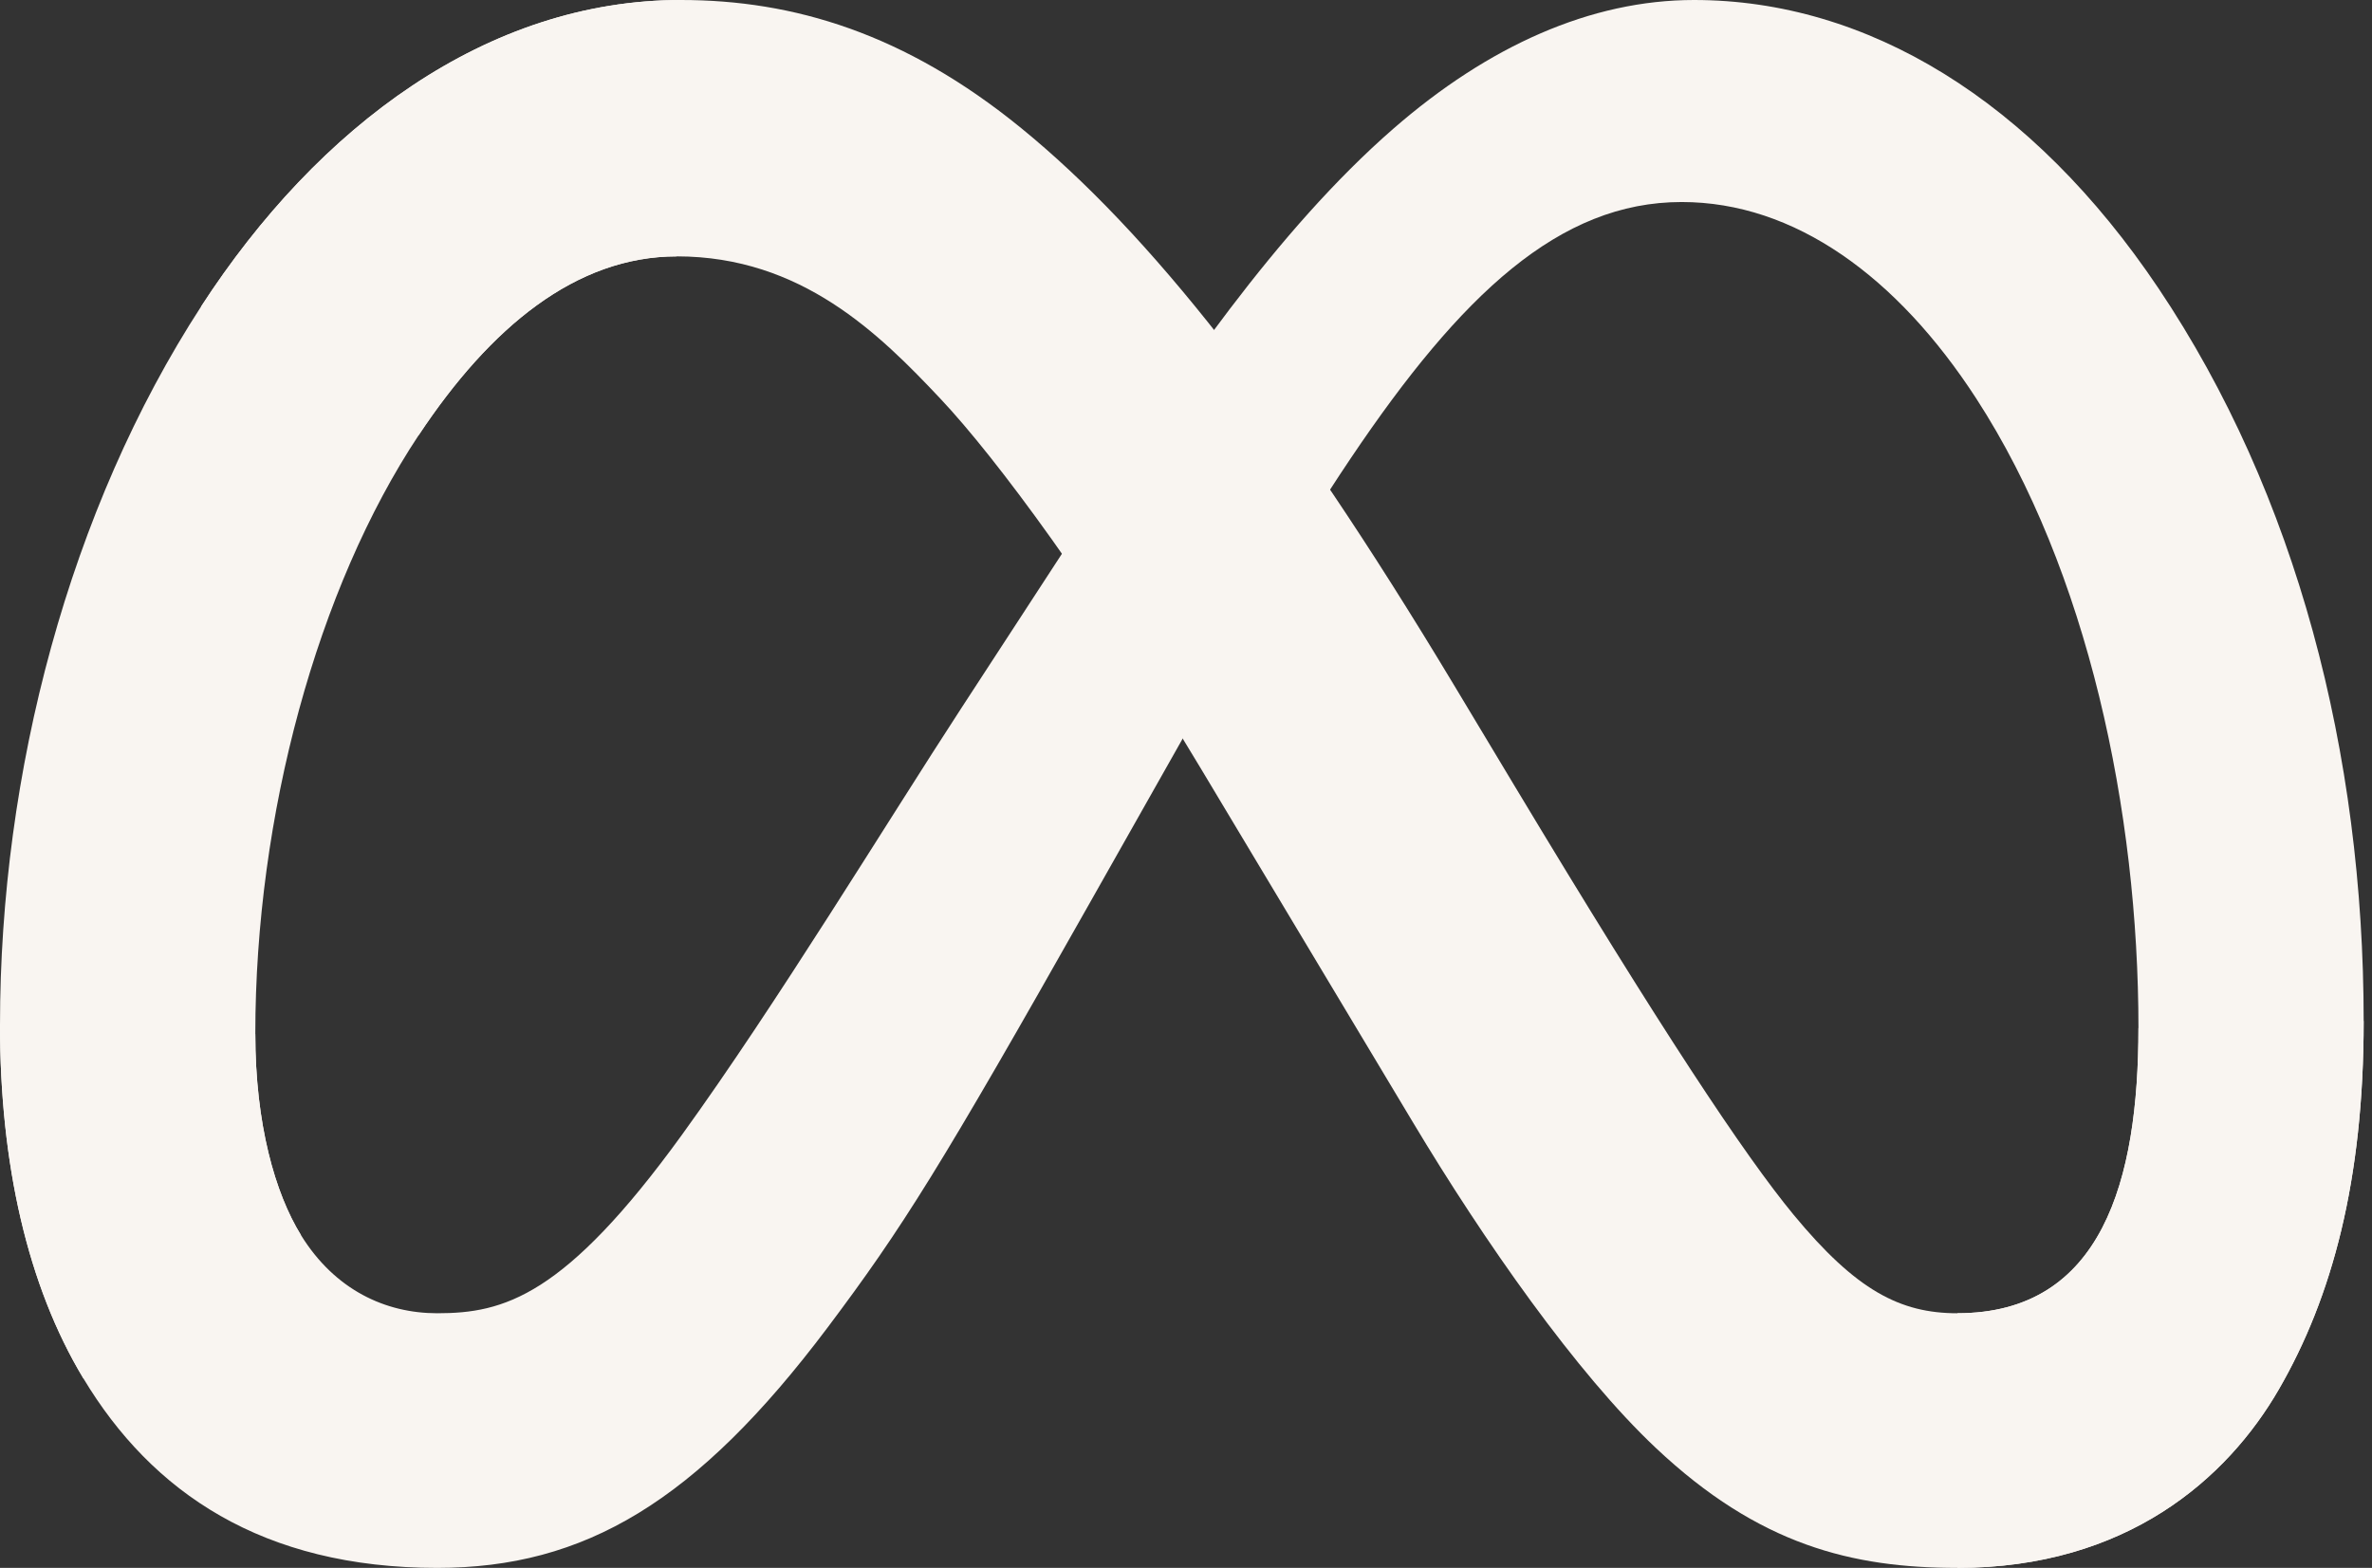 <svg width="121" height="80" viewBox="0 0 121 80" fill="none" xmlns="http://www.w3.org/2000/svg">
<rect x="0" y="0" width="121" height="80" fill="#333333" stroke="none"/>
<path d="M13.024 52.758C13.024 57.357 14.034 60.888 15.355 63.024C17.087 65.822 19.669 67.007 22.303 67.007C25.699 67.007 28.806 66.165 34.794 57.893C39.591 51.263 45.243 41.956 49.046 36.121L55.486 26.237C59.96 19.372 65.139 11.74 71.076 6.568C75.923 2.346 81.152 0 86.414 0C95.249 0 103.664 5.114 110.105 14.706C117.153 25.21 120.575 38.442 120.575 52.096C120.575 60.214 118.973 66.178 116.248 70.89C113.615 75.447 108.482 80 99.849 80V67.007C107.241 67.007 109.086 60.222 109.086 52.456C109.086 41.391 106.503 29.11 100.813 20.335C96.775 14.111 91.542 10.308 85.785 10.308C79.559 10.308 74.548 14.999 68.917 23.363C65.923 27.807 62.849 33.223 59.399 39.334L55.6 46.056C47.968 59.573 46.035 62.651 42.22 67.732C35.532 76.628 29.821 80 22.303 80C13.384 80 7.745 76.142 4.252 70.329C1.4 65.592 0 59.376 0 52.293L13.024 52.758Z" fill="#F9F5F1"/>
<path d="M10.269 15.623C16.239 6.429 24.856 0 34.739 0C40.463 0 46.153 1.692 52.094 6.538C58.593 11.837 65.52 20.561 74.162 34.94L77.261 40.1C84.741 52.549 88.997 58.953 91.488 61.973C94.691 65.851 96.934 67.007 99.849 67.007C107.241 67.007 109.086 60.222 109.086 52.456L120.575 52.096C120.575 60.214 118.973 66.178 116.248 70.89C113.614 75.447 108.482 80 99.849 80C94.481 80 89.727 78.836 84.469 73.881C80.427 70.078 75.701 63.322 72.066 57.248L61.252 39.204C55.826 30.149 50.849 23.397 47.968 20.339C44.87 17.051 40.886 13.081 34.529 13.081C29.385 13.081 25.015 16.687 21.359 22.203L10.269 15.623Z" fill="#F9F5F1"/>
<path d="M34.53 13.081C29.385 13.081 25.016 16.687 21.359 22.203C16.189 29.998 13.024 41.608 13.024 52.758C13.024 57.357 14.034 60.888 15.355 63.024L4.252 70.329C1.4 65.592 0 59.376 0 52.293C0 39.414 3.539 25.989 10.269 15.623C16.24 6.429 24.856 0 34.739 0L34.53 13.081Z" fill="#F9F5F1"/>
</svg>
